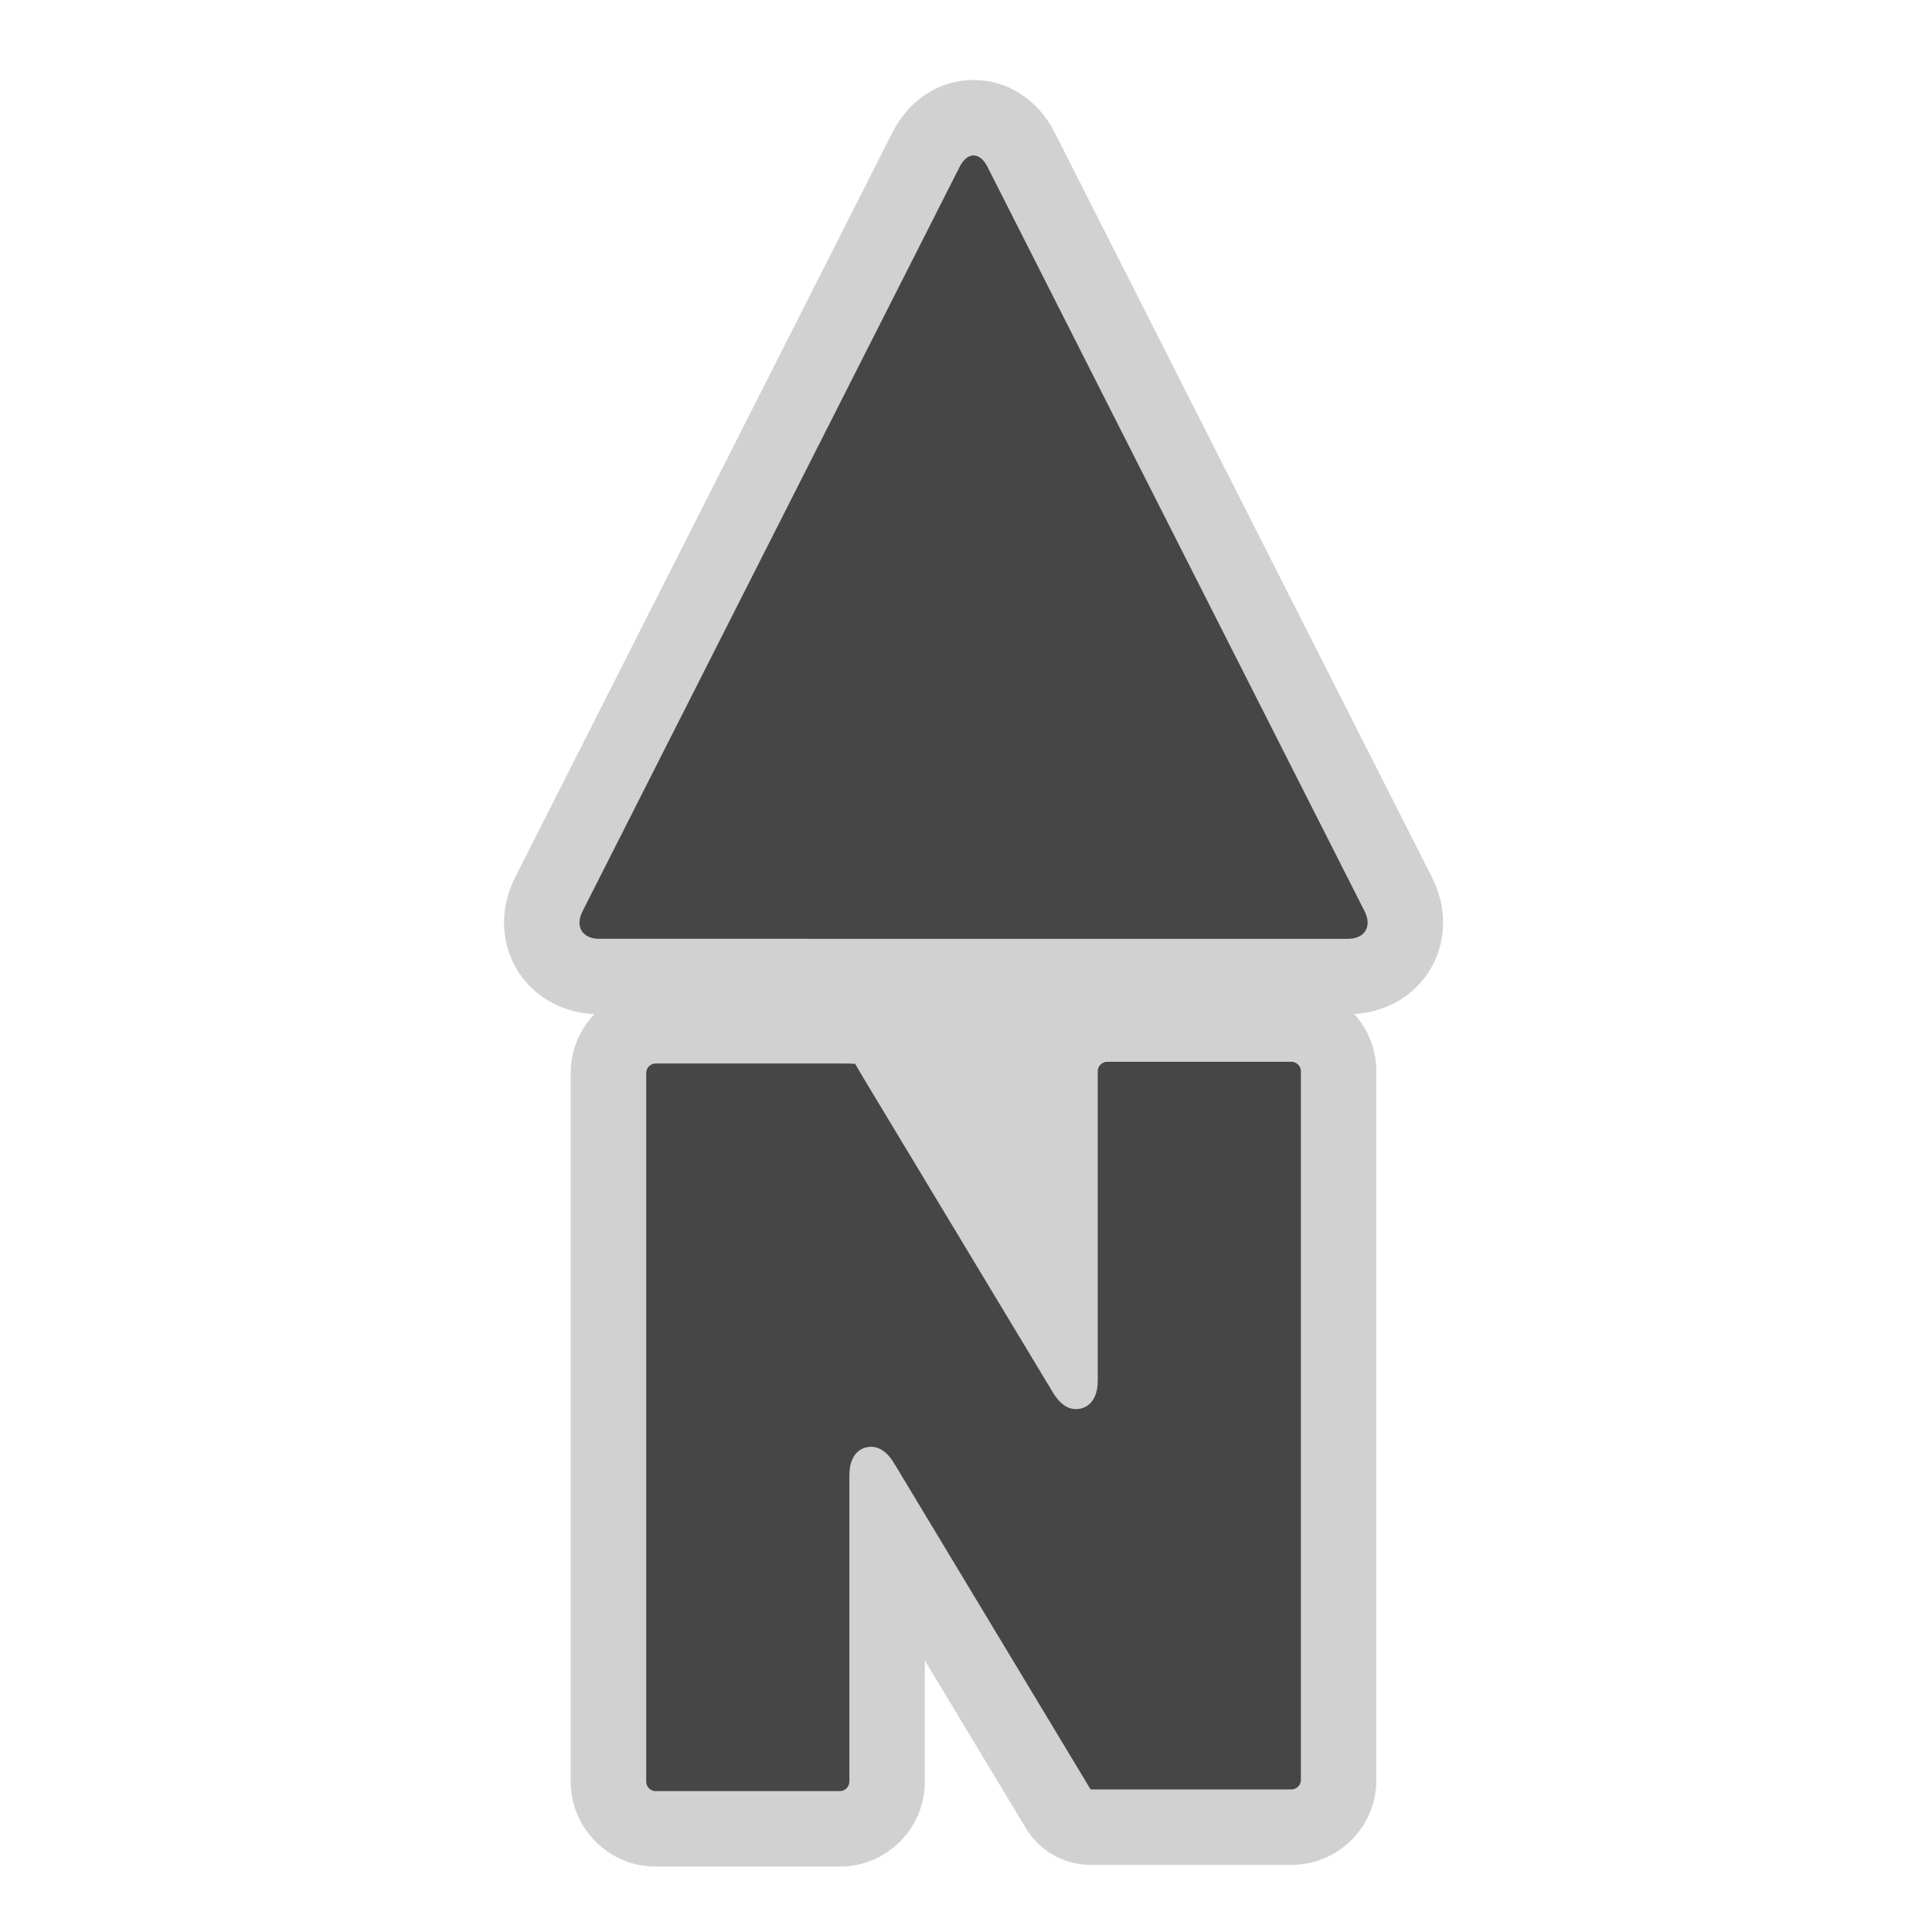 <?xml version="1.0" encoding="utf-8"?>

<!DOCTYPE svg PUBLIC "-//W3C//DTD SVG 1.1//EN" "http://www.w3.org/Graphics/SVG/1.1/DTD/svg11.dtd">

<svg version="1.1" id="north_alt_II" xmlns="http://www.w3.org/2000/svg" xmlns:xlink="http://www.w3.org/1999/xlink" 
	 width="800px" height="800px" viewBox="0 0 256 256" xml:space="preserve">
<style type="text/css">
<![CDATA[
	.st0{fill:#464646;}
	.st1{fill:#D1D1D1;}
]]>
</style>
<path class="st1" d="M189.749,116.256l-49.992-98.682c-2.213-4.369-6.233-6.977-10.757-6.977c-4.523,0-8.544,2.608-10.757,6.976
	l-49.989,98.682c-2.056,4.061-1.944,8.664,0.298,12.313c2.137,3.478,5.919,5.619,10.207,5.814c-1.941,2.022-3.135,4.768-3.135,7.785
	v93.913c0,6.204,5.048,11.252,11.254,11.252h24.412c6.206,0,11.254-5.048,11.254-11.252v-16.058l12.246,20.326
	c0.469,0.773,0.826,1.368,1.101,1.834c1.797,3.051,5.073,4.922,8.614,4.922l26.617,0.004c6.205,0,11.253-5.049,11.253-11.258
	v-93.908c0-2.911-1.111-5.569-2.934-7.569c4.203-0.252,7.899-2.38,10.004-5.801C191.689,124.927,191.807,120.325,189.749,116.256z"
	/>
<path class="st0" d="M130.836,22.093c-1.01-1.994-2.662-1.994-3.672,0l-49.988,98.68c-1.01,1.994-0.008,3.625,2.227,3.625
	l41.593,0.002c2.235,0,5.892,0,8.127,0H178.6c2.234,0,3.236-1.631,2.229-3.625L130.836,22.093z M118.469,193.881l24.872,41.284
	c0.497,0.819,0.875,1.45,1.165,1.942c0.596,0,1.365,0.004,2.203,0.004h24.414c0.68,0,1.253-0.575,1.253-1.258v-93.908
	c0-0.682-0.573-1.254-1.253-1.254h-24.414c-0.678,0-1.252,0.572-1.252,1.254v40.953c0,3.634-2.379,3.816-2.855,3.816
	c-1.168,0-2.199-0.729-3.068-2.172l-24.872-41.286c-0.608-1.009-1.039-1.741-1.349-2.298c-0.488-0.021-1.166-0.045-2.019-0.045
	H86.879c-0.68,0-1.254,0.574-1.254,1.254v93.913c0,0.685,0.574,1.252,1.254,1.252h24.412c0.679,0,1.254-0.567,1.254-1.252v-40.558
	c0-3.633,2.377-3.816,2.854-3.816C116.568,191.71,117.6,192.439,118.469,193.881z"/>
</svg>